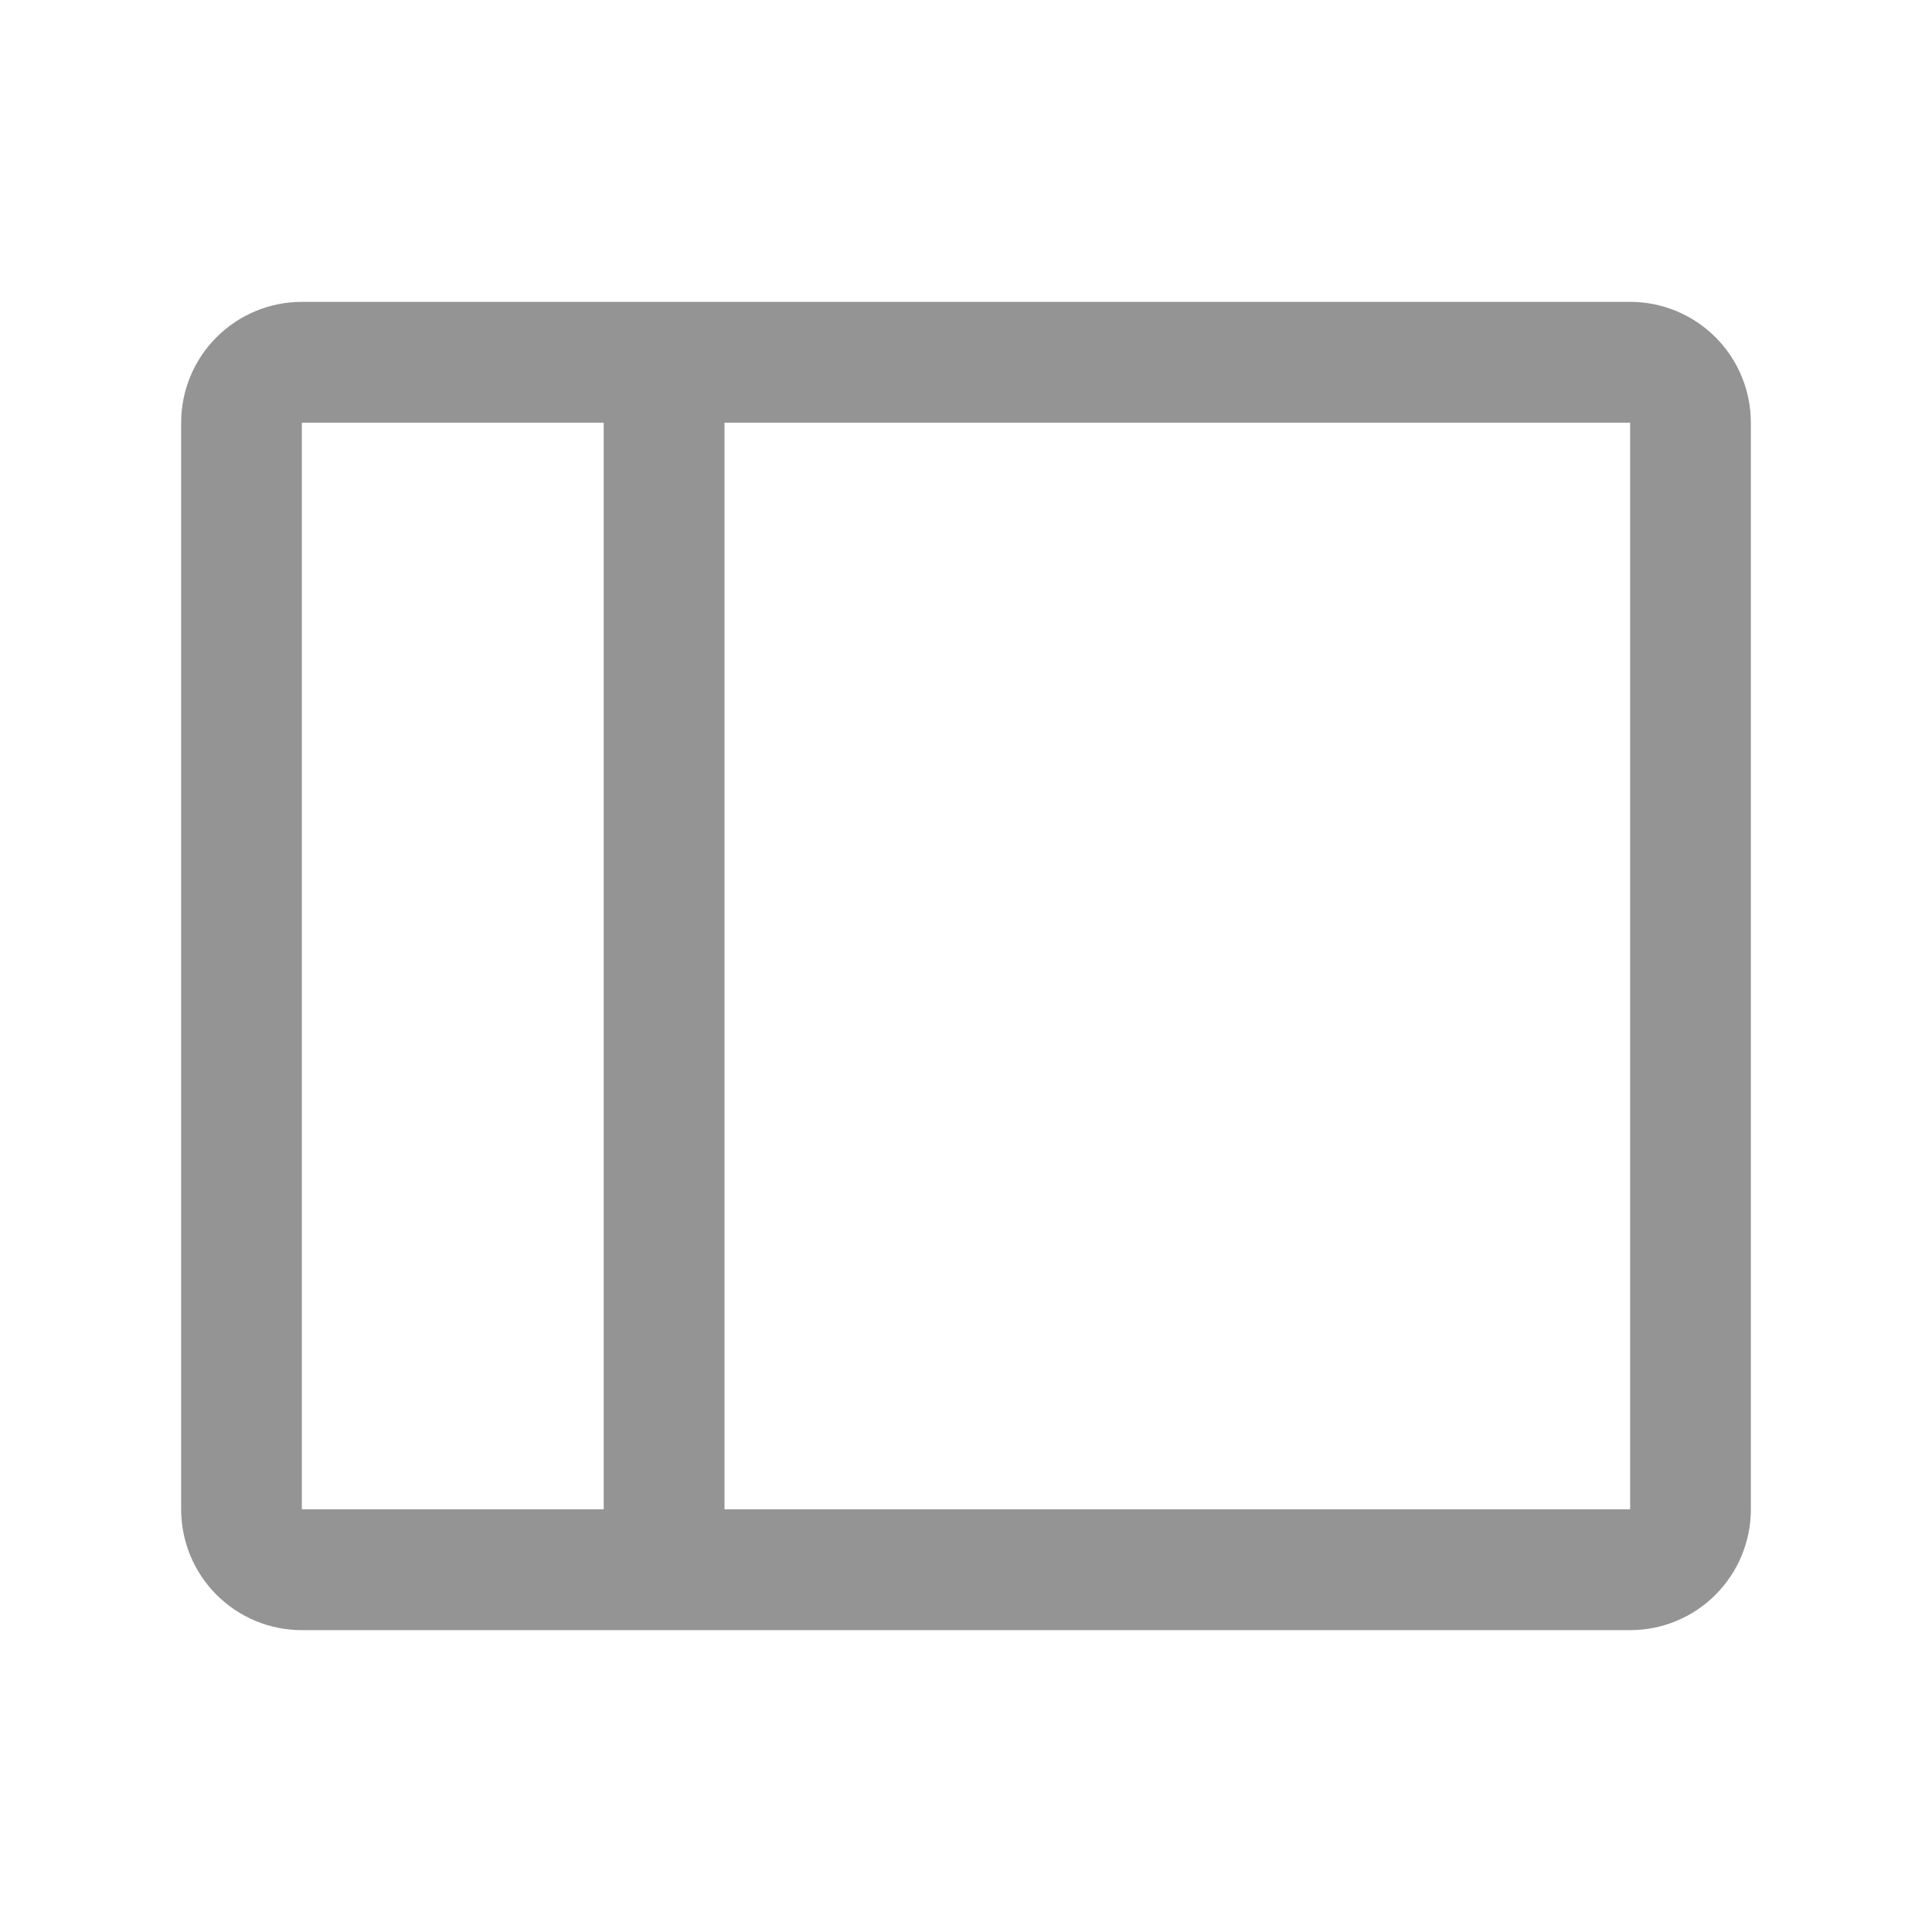 <svg preserveAspectRatio="none" width="100%" height="100%" overflow="visible" style="display: block;" viewBox="0 0 21 21" fill="none" xmlns="http://www.w3.org/2000/svg">
<g id="SidebarSimple">
<path id="Vector" d="M17.719 3.281H3.281C2.933 3.281 2.599 3.42 2.353 3.666C2.107 3.912 1.969 4.246 1.969 4.594V16.406C1.969 16.754 2.107 17.088 2.353 17.334C2.599 17.581 2.933 17.719 3.281 17.719H17.719C18.067 17.719 18.401 17.581 18.647 17.334C18.893 17.088 19.031 16.754 19.031 16.406V4.594C19.031 4.246 18.893 3.912 18.647 3.666C18.401 3.42 18.067 3.281 17.719 3.281ZM3.281 4.594H6.562V16.406H3.281V4.594ZM17.719 16.406H7.875V4.594H17.719V16.406Z" fill="#949494"/>
</g>
</svg>
